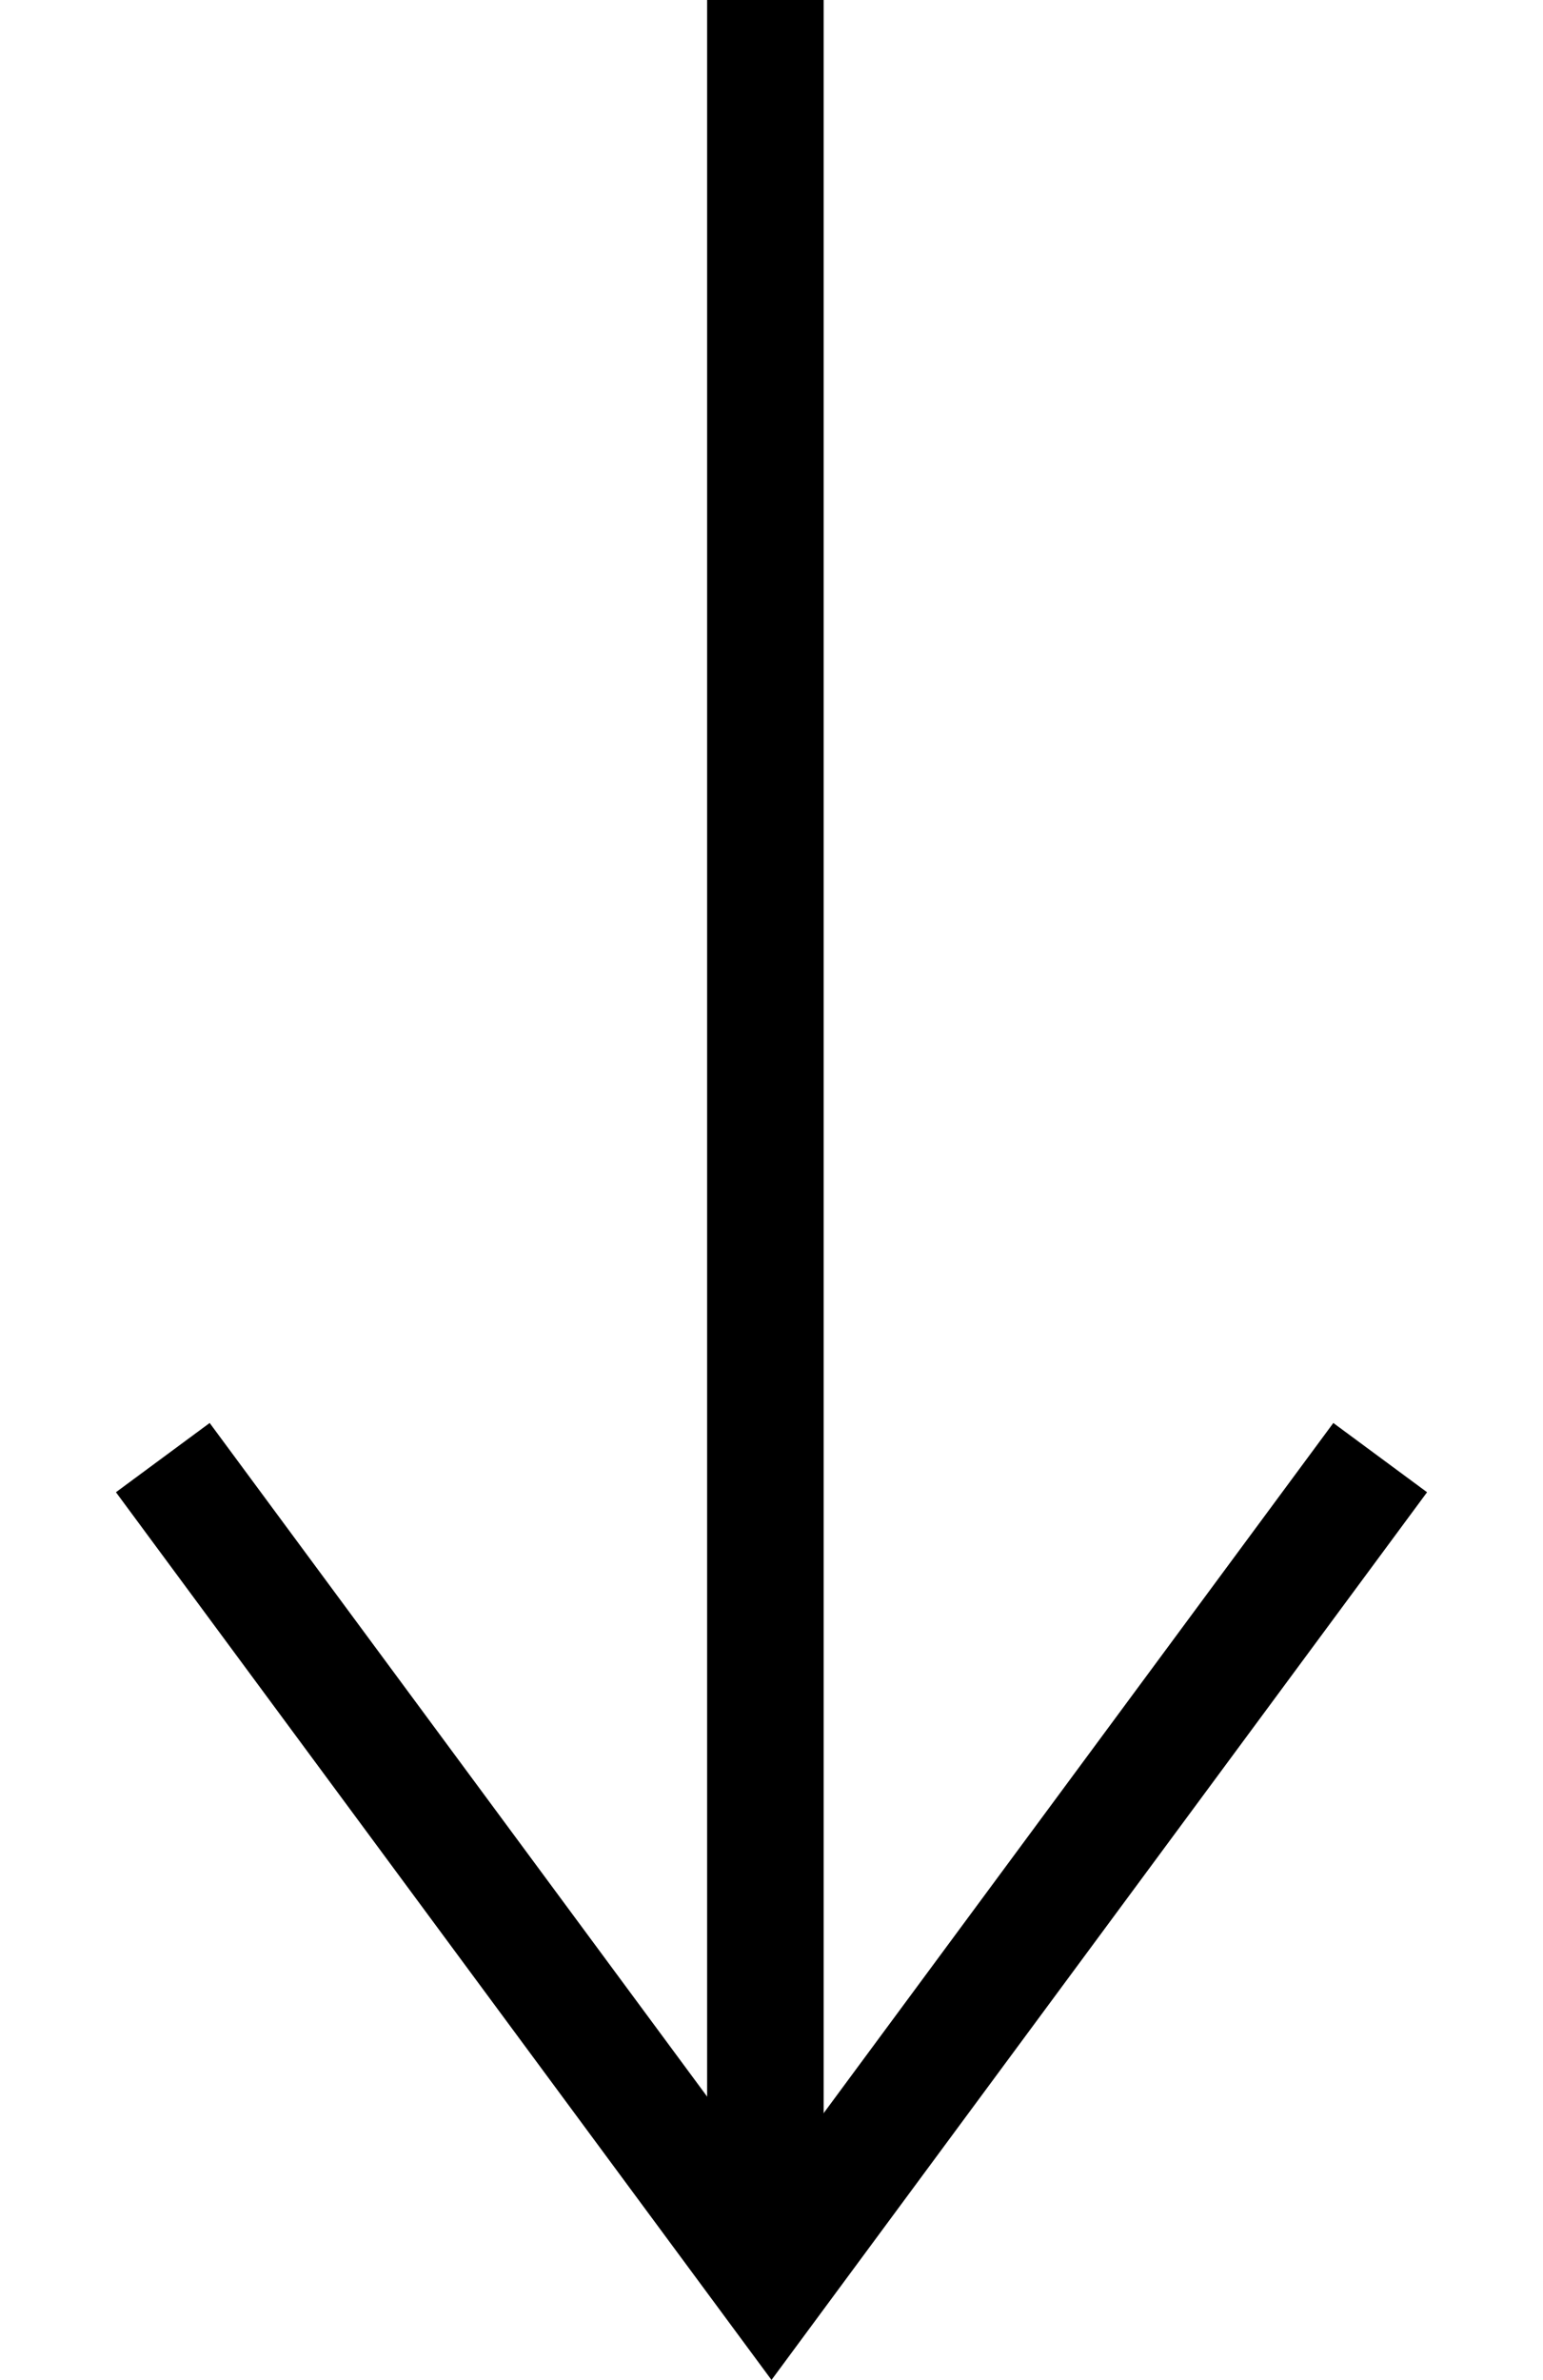 <svg xmlns="http://www.w3.org/2000/svg" width="26.482" height="40.834" viewBox="0 0 26.482 40.834">
  <g id="グループ_348" data-name="グループ 348" transform="translate(-703.706 -1043.5)">
    <line id="線_6" data-name="線 6" y2="39.151" transform="translate(716.842 1043.5)" fill="none" stroke="#000" stroke-width="2"/>
    <path id="パス_956" data-name="パス 956" d="M2.613,17.387,20,20,17.387,2.613" transform="translate(716.947 1054.367) rotate(45)" fill="none" stroke="#000" stroke-width="2"/>
  </g>
</svg>
